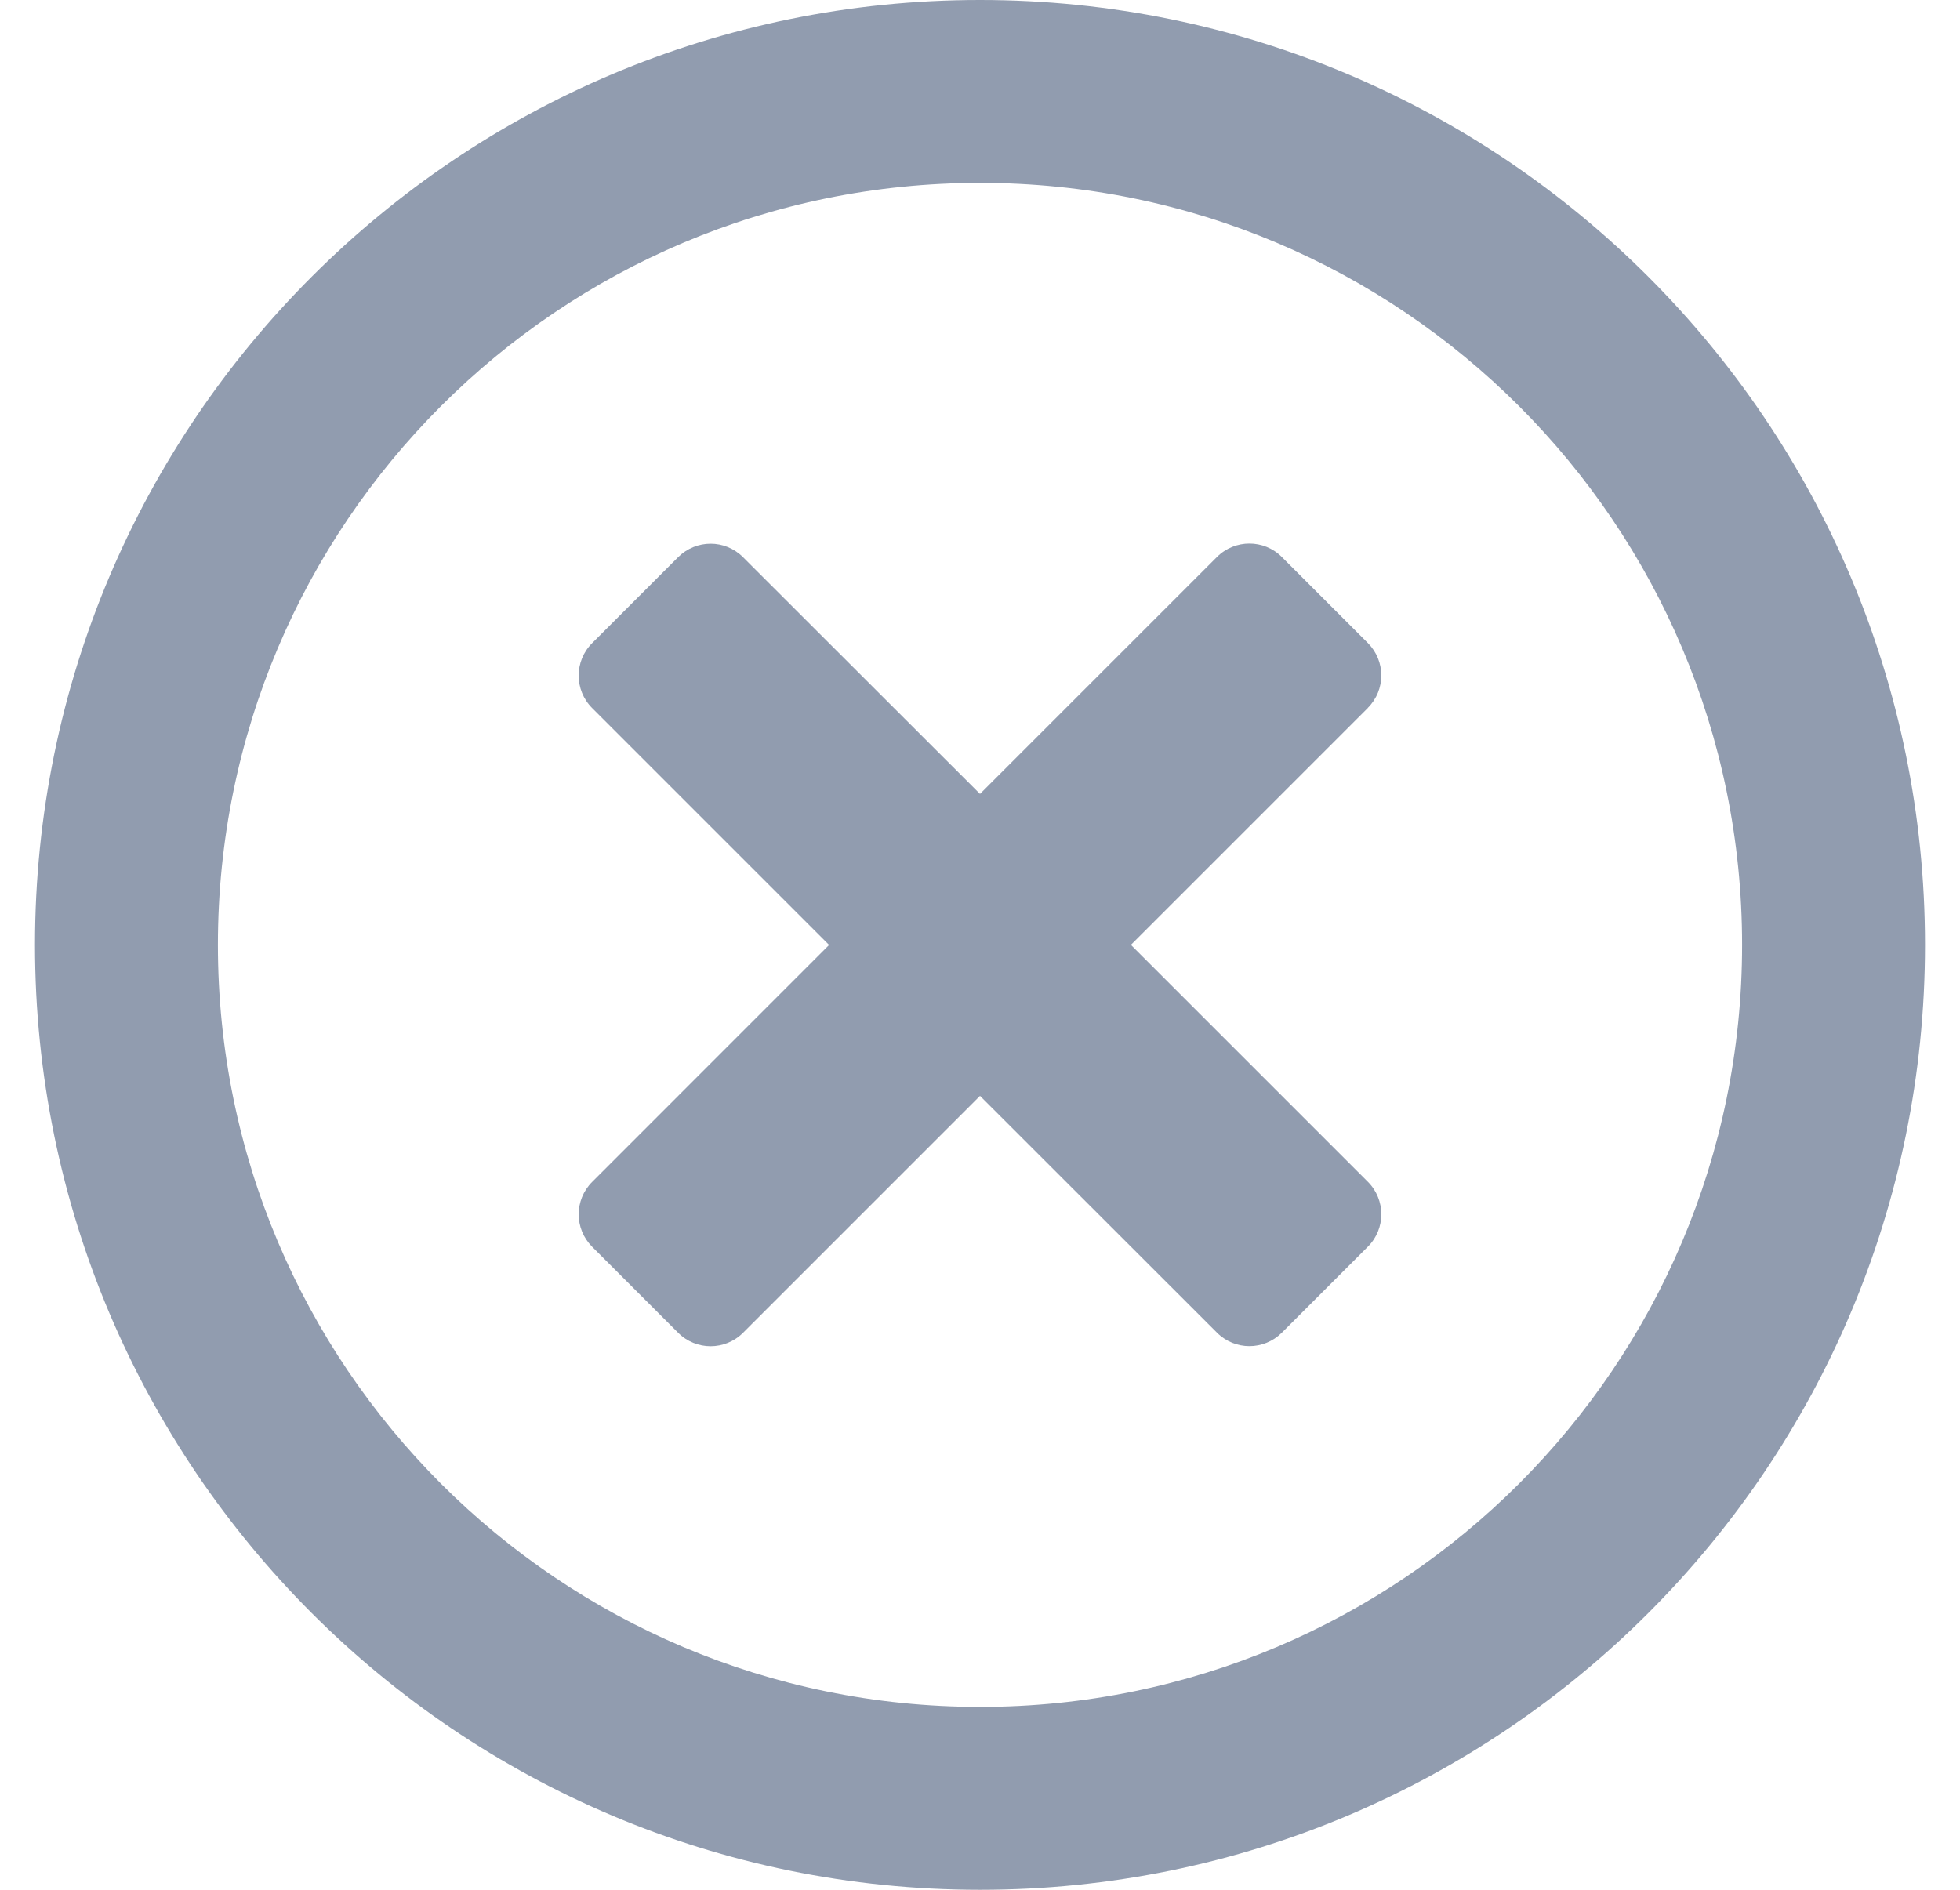 <svg xmlns="http://www.w3.org/2000/svg" width="28" height="27" viewBox="0 0 28 27">
    <path fill="#919CAF" d="M14 0C6.542 0 .5 6.042.5 13.5S6.542 27 14 27s13.5-6.042 13.5-13.5S21.458 0 14 0zm0 24.387c-6.015 0-10.887-4.872-10.887-10.887C3.113 7.485 7.985 2.613 14 2.613c6.015 0 10.887 4.872 10.887 10.887 0 6.015-4.872 10.887-10.887 10.887zm5.542-14.273L16.156 13.5l3.386 3.386c.255.256.255.67 0 .925l-1.23 1.23c-.257.256-.67.256-.926 0L14 15.657l-3.386 3.386c-.256.255-.67.255-.925 0l-1.23-1.23c-.256-.257-.256-.67 0-.926l3.385-3.386-3.386-3.386c-.255-.256-.255-.67 0-.925l1.23-1.23c.257-.256.67-.256.926 0L14 11.343l3.386-3.386c.256-.255.67-.255.925 0l1.23 1.23c.256.257.256.67 0 .926z"/>
</svg>
